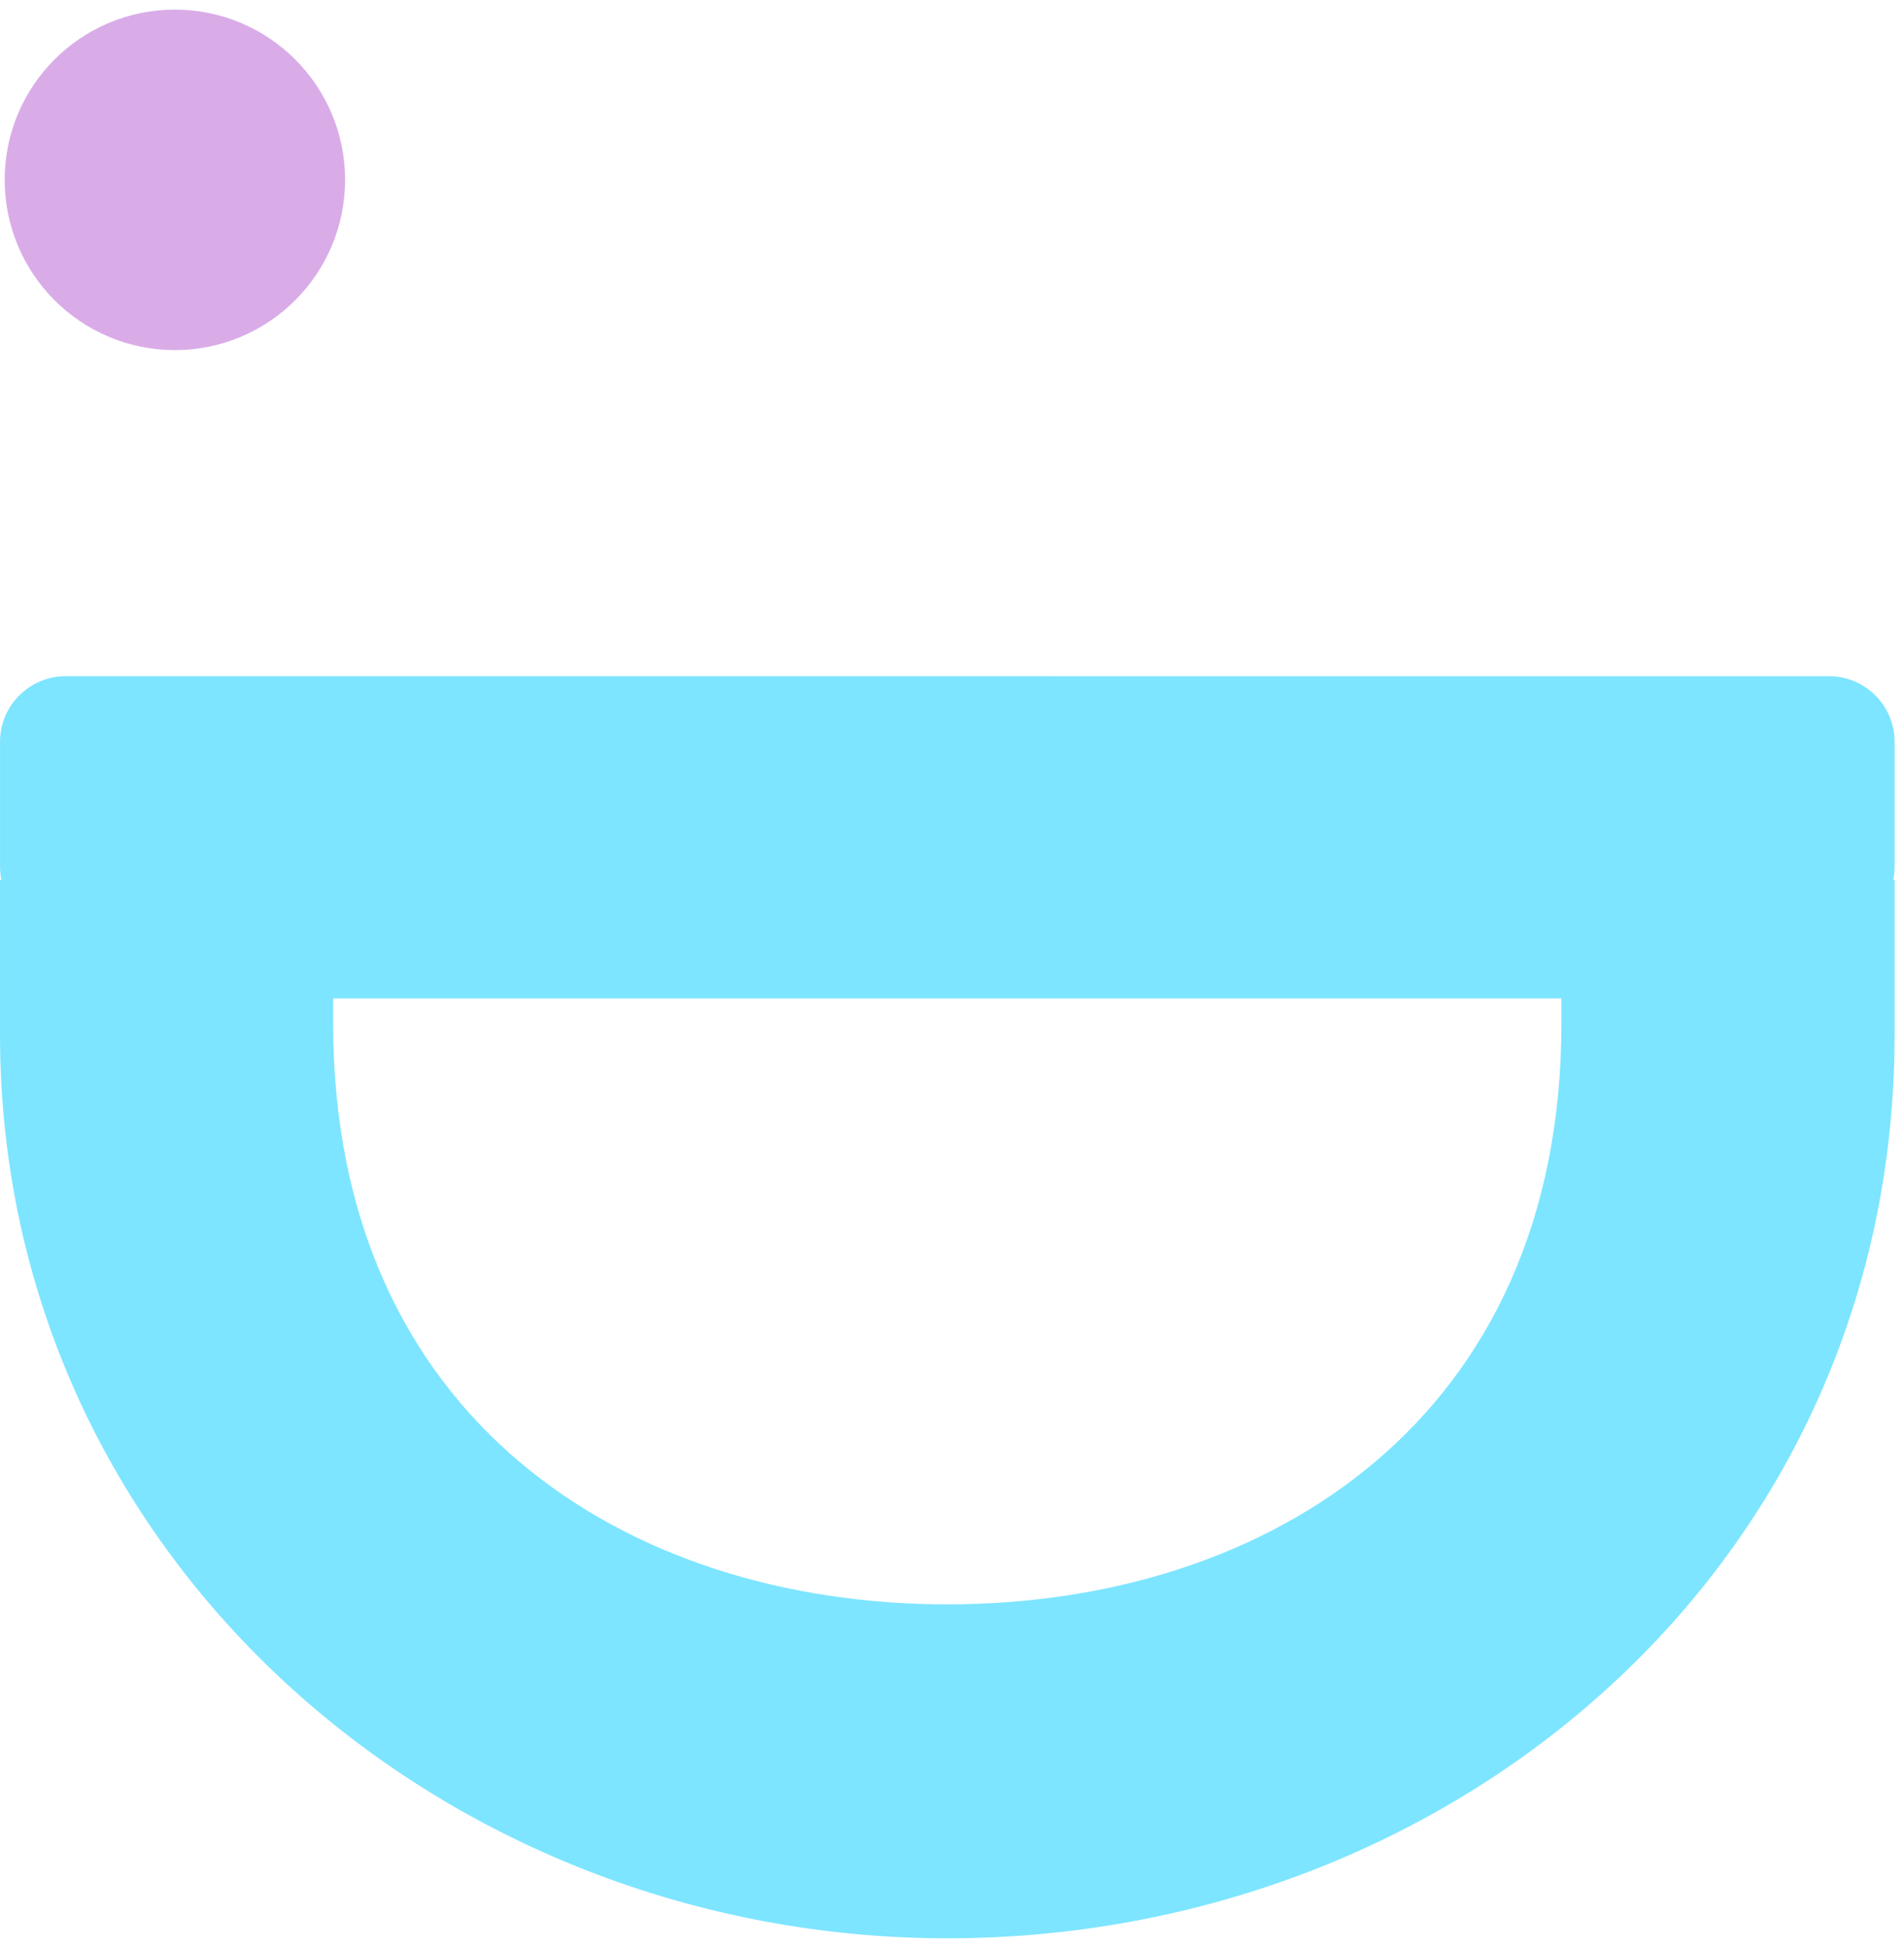 <?xml version="1.0" encoding="UTF-8"?> <svg xmlns="http://www.w3.org/2000/svg" xmlns:xlink="http://www.w3.org/1999/xlink" version="1.1" x="0px" y="0px" width="116.408px" height="119.055px" viewBox="0 0 116.408 119.055" xml:space="preserve"> <g id="Layer_1" display="none"> <g display="inline"> <path fill="#7DE5FF" d="M58.493,1.991c0,6.521,0,15.822,0,20.443c19.664,0,35.604,11.365,35.604,35.551v59.08h20.402V57.319 C114.499,25.448,89.425,1.991,58.493,1.991z"></path> </g> <path display="inline" fill="#D9ACE8" d="M58.493,1.991c-30.932,0-56.006,22.791-56.006,55.328v59.746h20.401v-59.08 c0-24.186,15.94-35.551,35.604-35.551C58.493,18.483,58.493,7.186,58.493,1.991z"></path> </g> <g id="Layer_3" display="none"> <g display="inline"> <rect x="62.722" y="64.046" transform="matrix(0.707 -0.707 0.707 0.707 -36.097 85.275)" fill="#7DE5FF" width="44.325" height="44.327"></rect> <rect x="9.36" y="64.047" transform="matrix(0.707 0.707 -0.707 0.707 70.191 2.959)" fill="#D9ACE8" width="44.326" height="44.326"></rect> <rect x="9.36" y="10.682" transform="matrix(0.707 -0.707 0.707 0.707 -13.992 31.911)" fill="#7DE5FF" width="44.327" height="44.327"></rect> <polygon fill="#D9ACE8" points="84.887,54.865 89.549,59.528 116.229,32.846 84.887,1.502 53.541,32.846 80.225,59.528 "></polygon> </g> </g> <g id="Layer_4"> <circle fill="#D9ACE8" cx="10.692" cy="10.993" r="10.405"></circle> <rect x="-29.794" y="140.866" fill="#7DE5FF" width="29.794" height="28.252"></rect> <path fill="#7DE5FF" d="M0.001,53.777L0,63.227c0.002,31.824,27.035,55.241,57.917,55.241c30.884,0.003,57.917-22.753,57.917-55.24 v-9.45H0.001z M95.463,62.563C95.461,86.712,77.55,98.06,57.917,98.06c-19.633-0.001-37.548-11.348-37.548-35.496v-1.541h75.094 V62.563z"></path> <g> <path fill="#7DE5FF" d="M111.834,56.981c2.2,0,4-1.8,4-4v-7.649c0-2.2-1.8-4-4-4L4.002,41.33c-2.2,0-4,1.8-4,4l0,7.651 c0,2.2,1.799,4,4,4H111.834z"></path> </g> </g> <g id="Layer_5" display="none"> <g display="inline"> <path fill="#D9ACE8" d="M103.392,28.468c1.556-1.556,1.556-4.102,0-5.657l-8.472-8.472c-1.556-1.556-4.102-1.556-5.657,0 l-28.23,28.23c-1.556,1.556-4.102,1.556-5.657,0l-28.23-28.23c-1.556-1.556-4.102-1.556-5.657,0l-8.472,8.472 c-1.556,1.556-1.556,4.102,0,5.657l28.23,28.23c1.556,1.556,1.556,4.102,0,5.657l-28.23,28.23c-1.556,1.556-1.556,4.102,0,5.657 l8.473,8.473c1.555,1.556,4.101,1.556,5.657,0l28.23-28.23c1.556-1.556,4.102-1.556,5.657,0l28.23,28.23 c1.556,1.556,4.102,1.556,5.657,0l8.473-8.473c1.555-1.556,1.555-4.102,0-5.657l-28.23-28.23c-1.556-1.556-1.556-4.102,0-5.657 L103.392,28.468z"></path> </g> <g display="inline"> <path fill="#7DE5FF" d="M116.119,53.537c0-2.2-1.8-4-4-4H72.195c-2.2,0-4-1.8-4-4V5.612c0-2.2-1.8-4-4-4H52.213c-2.2,0-4,1.8-4,4 v39.925c0,2.2-1.8,4-4,4H4.289c-2.2,0-4,1.8-4,4V65.52c0,2.2,1.8,4,4,4h39.924c2.2,0,4,1.8,4,4v39.923c0,2.2,1.8,4,4,4h11.982 c2.2,0,4-1.8,4-4V73.52c0-2.2,1.8-4,4-4h39.924c2.2,0,4-1.8,4-4V53.537z"></path> </g> </g> </svg> 